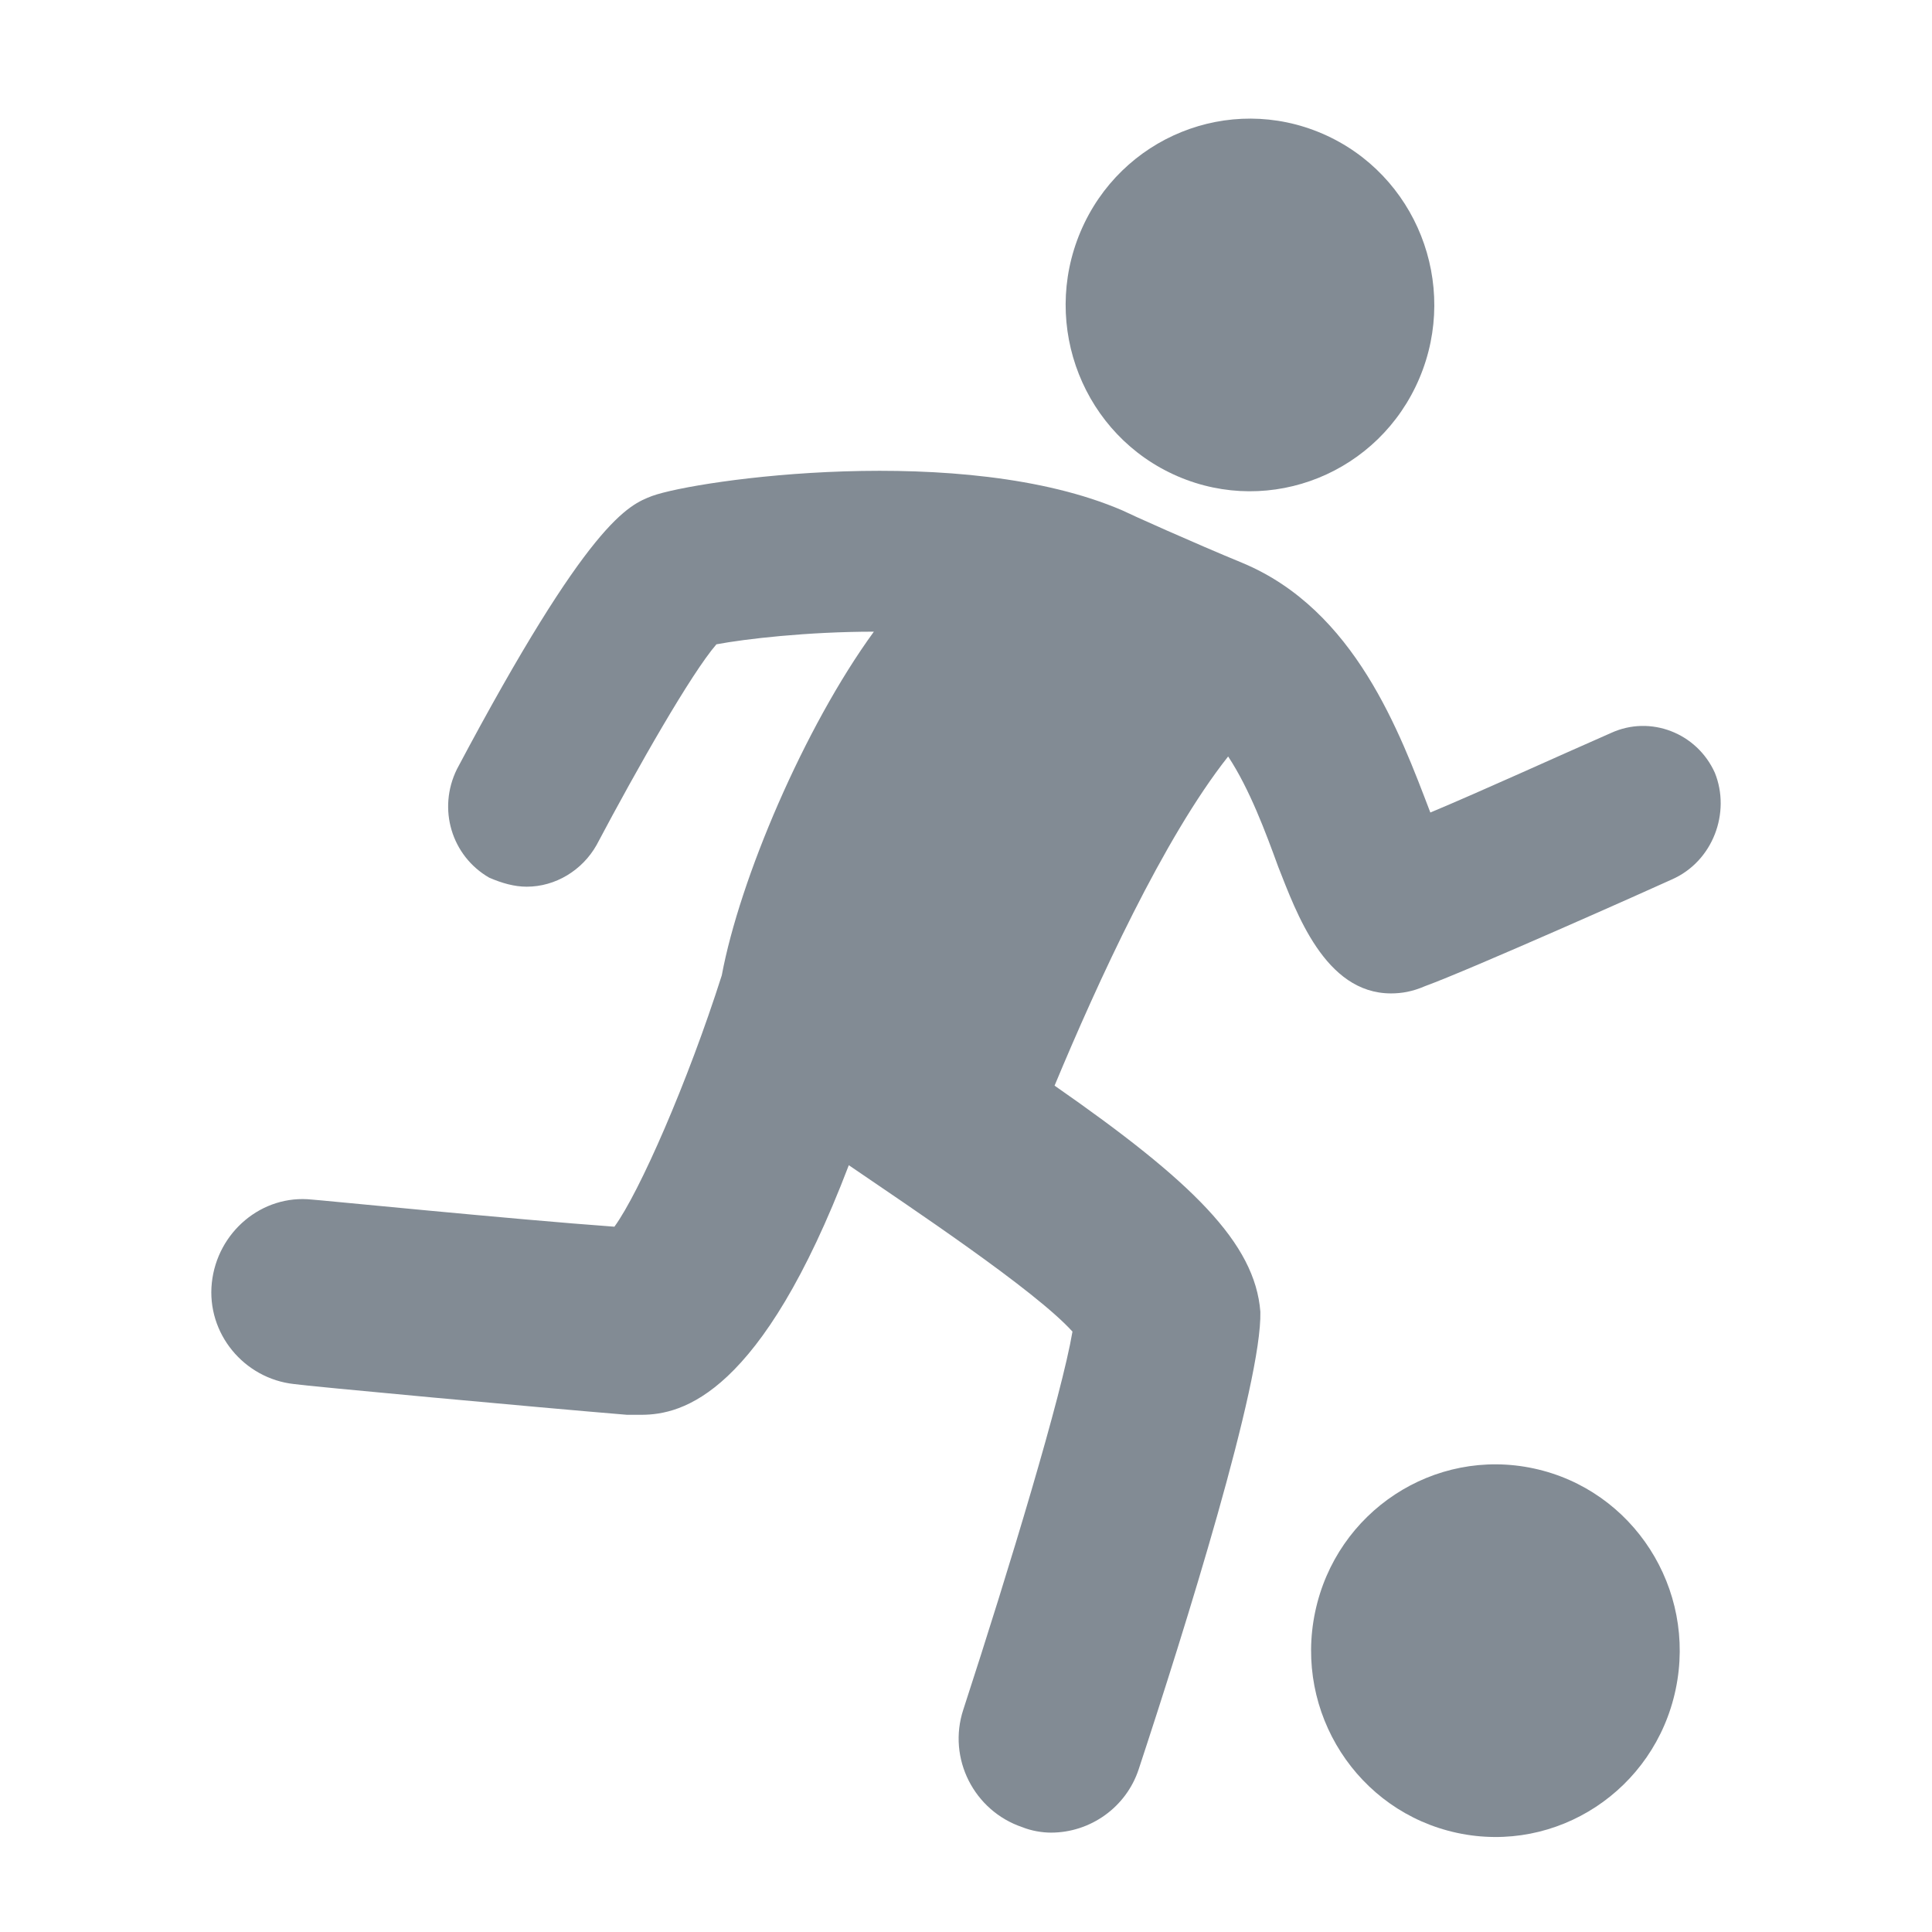<svg width="64" height="64" viewBox="0 0 64 64" fill="none" xmlns="http://www.w3.org/2000/svg">
<path d="M56.806 25.598C56.213 24.28 54.672 23.681 53.368 24.28C51.59 25.059 49.1 26.197 47.382 26.916C46.374 24.28 44.892 20.206 41.158 18.648C39.557 17.989 37.424 17.031 37.187 16.911C31.911 14.634 23.08 15.892 21.598 16.431C20.828 16.731 19.524 17.21 15.137 25.478C14.486 26.797 14.96 28.354 16.204 29.073C16.619 29.253 17.034 29.373 17.449 29.373C18.397 29.373 19.287 28.834 19.761 27.995C21.124 25.419 22.902 22.303 23.732 21.344C24.68 21.165 26.755 20.925 28.948 20.925C26.636 24.1 24.502 29.133 23.91 32.309C22.784 35.843 21.183 39.498 20.353 40.636C17.034 40.397 10.455 39.738 10.336 39.738C8.677 39.558 7.195 40.816 7.017 42.494C6.839 44.171 8.084 45.669 9.744 45.849C10.099 45.909 17.864 46.628 20.768 46.867C20.887 46.867 21.065 46.867 21.242 46.867C22.606 46.867 25.214 46.209 28.118 38.599C30.133 39.977 34.282 42.733 35.527 44.111C35.171 46.209 33.453 51.9 31.911 56.633C31.378 58.251 32.267 59.989 33.867 60.528C34.164 60.648 34.519 60.708 34.816 60.708C36.12 60.708 37.305 59.869 37.72 58.611C39.261 53.937 41.81 45.789 41.751 43.453C41.573 41.176 39.498 39.139 34.934 35.963C36.357 32.548 38.55 27.755 40.684 25.059C41.395 26.137 41.928 27.575 42.343 28.714C42.936 30.212 43.884 32.908 46.078 32.908C46.433 32.908 46.789 32.848 47.204 32.668C48.685 32.129 54.731 29.433 55.383 29.133C56.746 28.534 57.339 26.916 56.806 25.598Z" fill="#828B94"/>
<path d="M47.019 12.531C48.346 9.399 46.91 5.771 43.81 4.429C40.711 3.088 37.123 4.539 35.795 7.672C34.468 10.805 35.904 14.432 39.003 15.774C42.103 17.116 45.691 15.664 47.019 12.531Z" fill="#828B94"/>
<path d="M55.509 55.963C56.21 52.629 54.104 49.352 50.806 48.644C47.508 47.936 44.266 50.065 43.566 53.398C42.865 56.732 44.971 60.009 48.269 60.717C51.567 61.426 54.809 59.297 55.509 55.963Z" fill="#828B94"/>
</svg>
